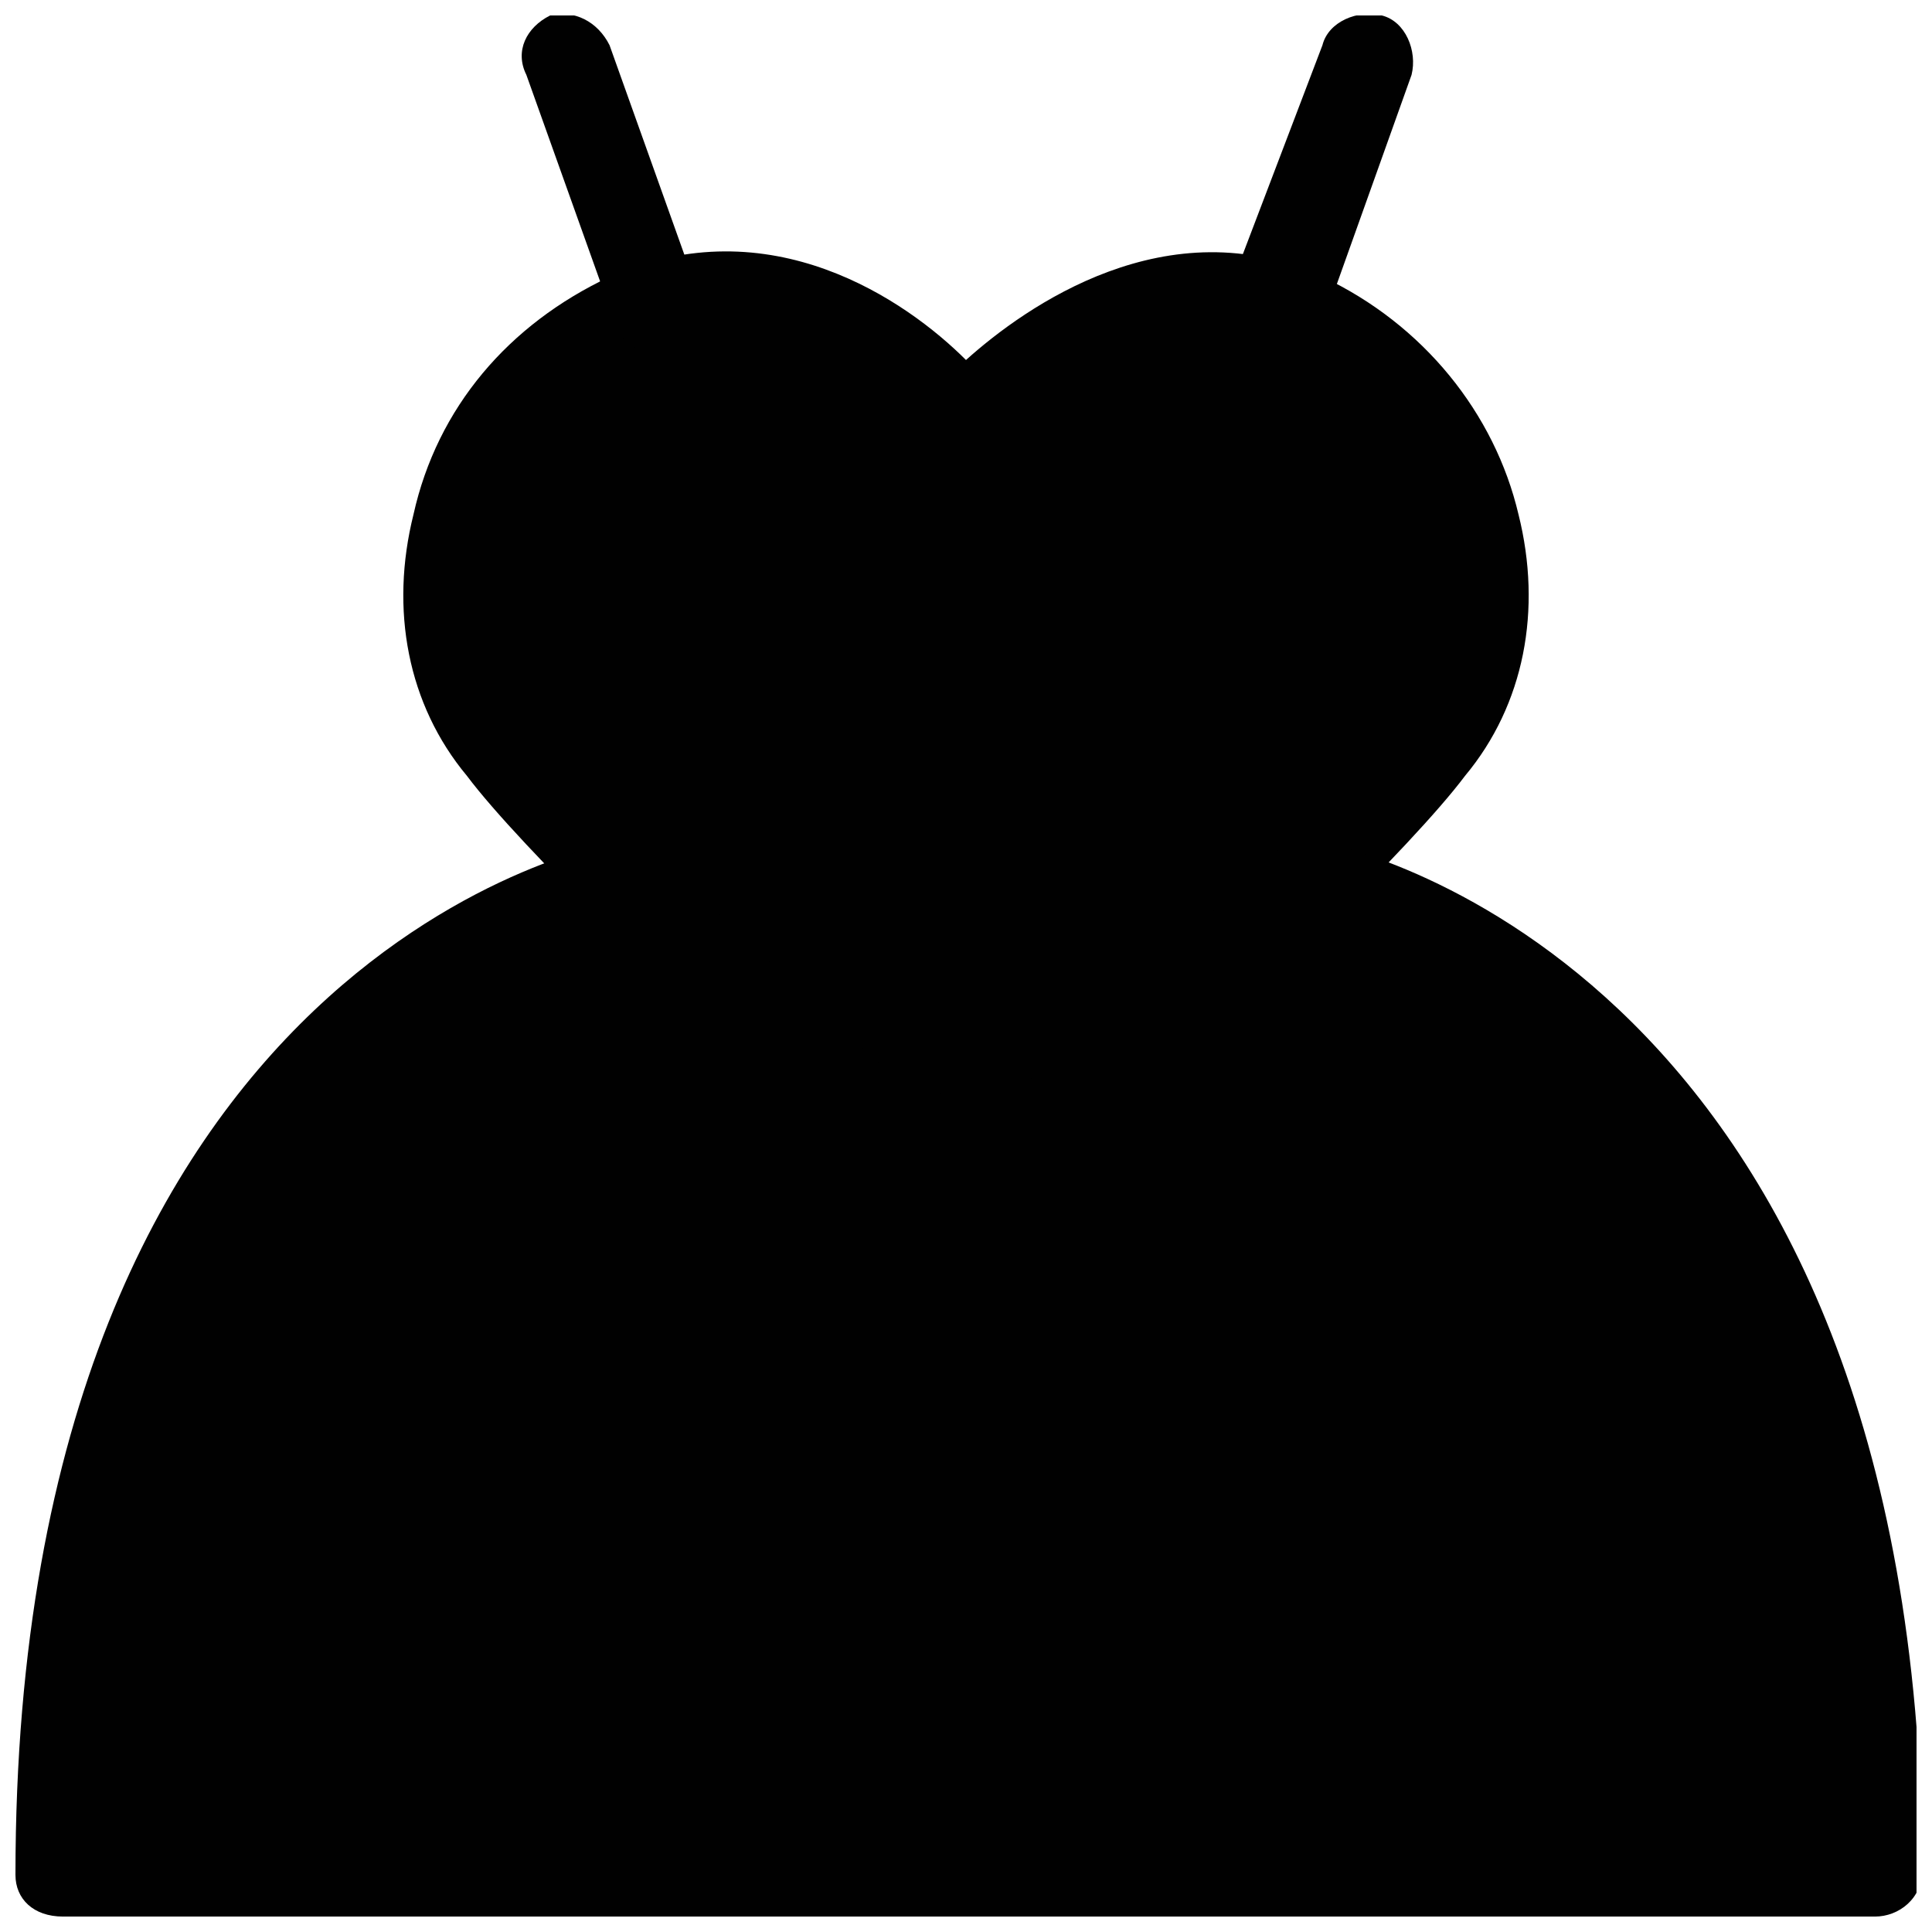 <?xml version="1.0" encoding="UTF-8"?>
<!-- Uploaded to: ICON Repo, www.svgrepo.com, Generator: ICON Repo Mixer Tools -->
<svg width="800px" height="800px" version="1.1" viewBox="144 144 512 512" xmlns="http://www.w3.org/2000/svg">
 <defs>
  <clipPath id="c">
   <path d="m148.09 366h503.81v285.9h-503.81z"/>
  </clipPath>
  <clipPath id="b">
   <path d="m282 148.09h48v89.906h-48z"/>
  </clipPath>
  <clipPath id="a">
   <path d="m468 148.09h51v89.906h-51z"/>
  </clipPath>
 </defs>
 <path d="m546.42 280.34c-6.297-26.766-25.191-50.383-51.957-62.977-40.934-18.895-78.719 7.871-94.465 22.043-15.742-15.742-51.957-40.934-94.465-22.043-26.766 12.594-45.656 34.637-51.957 62.977-6.297 25.191-1.574 50.383 14.168 69.273 14.168 18.895 58.254 61.402 92.891 92.891 11.02 11.02 25.191 15.742 39.359 15.742 14.168 0 28.34-4.723 39.359-15.742 34.637-31.488 78.719-73.996 92.891-92.891 15.75-18.891 20.473-44.082 14.176-69.273z" fill="#010101"/>
 <g clip-path="url(#c)">
  <path d="m492.89 366.94c-3.148-1.574-7.871 0-11.02 3.148-20.469 18.895-42.508 40.934-58.254 55.105-14.168 12.594-33.062 12.594-47.23 0-15.742-14.168-39.359-36.211-58.254-55.105-3.148-3.148-6.297-3.148-9.445-3.148-3.148 0-160.59 28.336-160.59 273.95 0 6.297 4.723 11.02 12.594 11.02h480.2c6.297 0 12.594-4.723 12.594-12.594-1.574-236.16-149.57-270.8-160.59-272.37z" fill="#010101"/>
 </g>
 <g clip-path="url(#b)">
  <path d="m318.13 237.84c-4.723 0-9.445-3.148-11.02-7.871l-23.617-66.129c-3.148-6.297 0-12.594 6.297-15.742 6.297-1.574 12.594 1.574 15.742 7.871l23.617 66.125c1.574 6.297-1.574 12.594-7.871 15.742-1.574 0.004-3.148 0.004-3.148 0.004z" fill="#010101"/>
 </g>
 <g clip-path="url(#a)">
  <path d="m481.87 237.84h-4.723c-6.297-1.574-9.445-9.445-7.871-15.742l25.188-66.129c1.574-6.297 9.445-9.445 15.742-7.871s9.445 9.445 7.871 15.742l-23.617 66.125c-3.144 4.727-7.867 7.875-12.59 7.875z" fill="#010101"/>
 </g>
</svg>